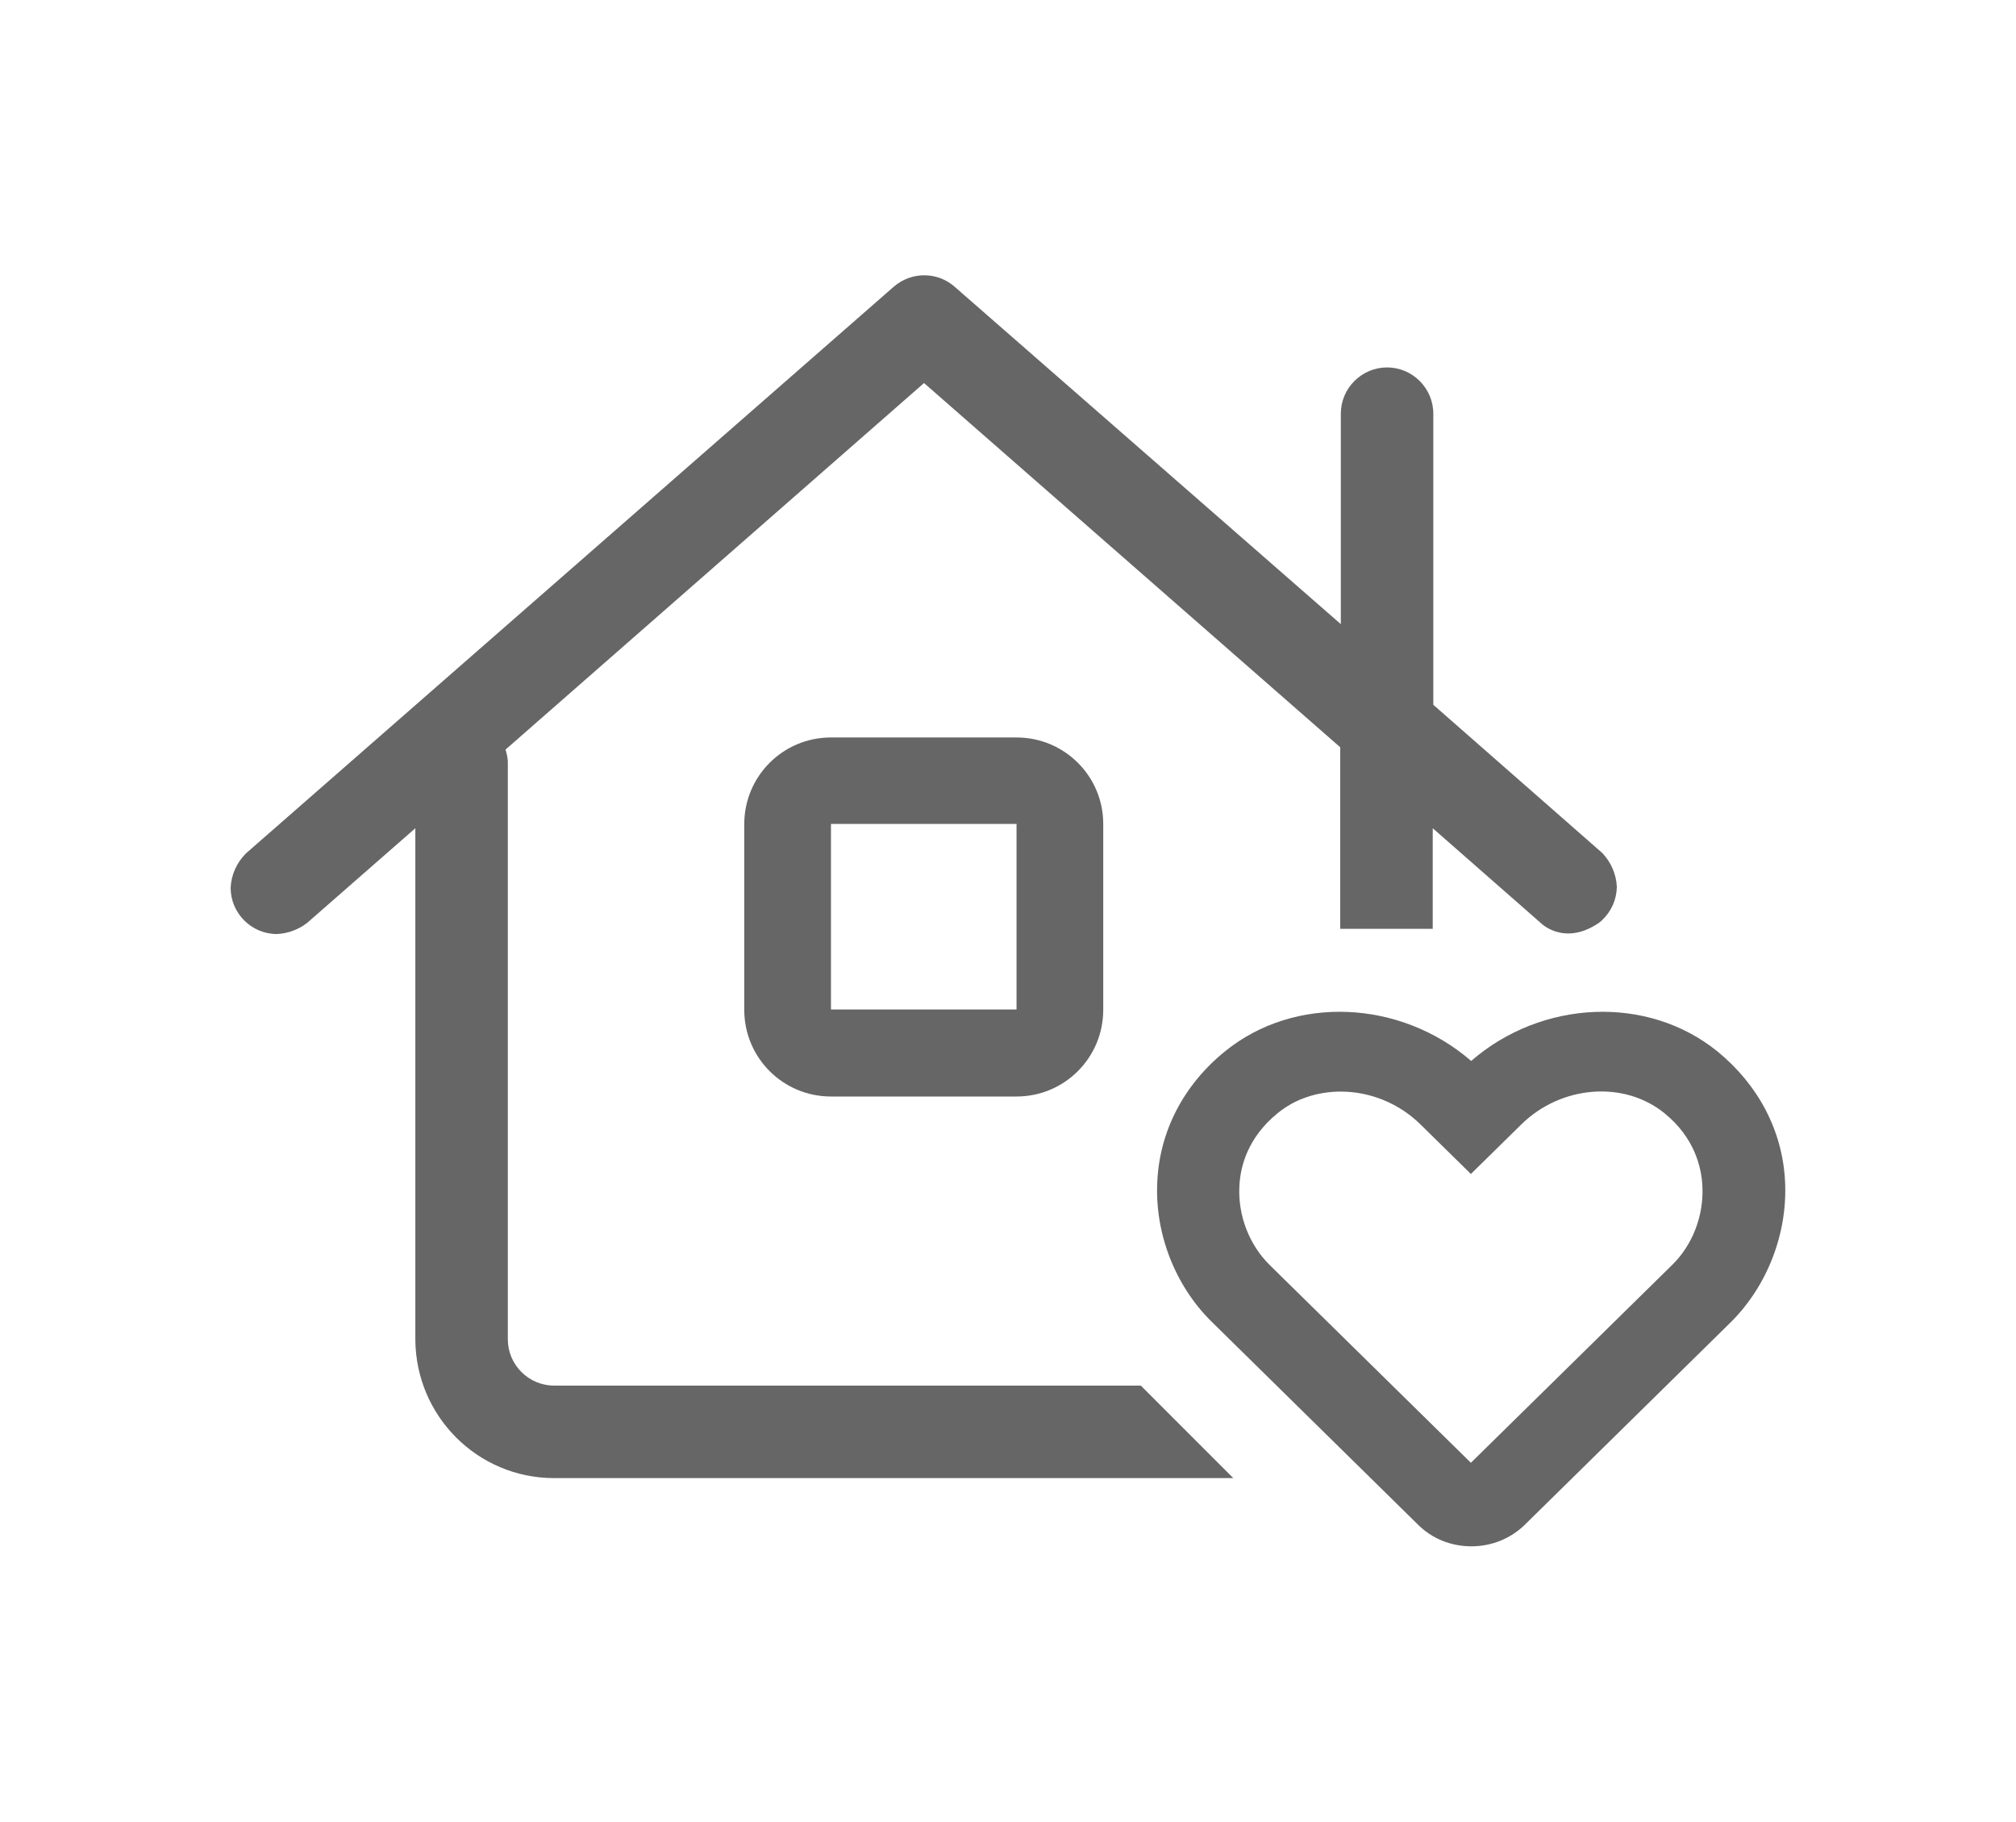 <?xml version="1.0" encoding="utf-8"?>
<!-- Generator: Adobe Illustrator 24.2.0, SVG Export Plug-In . SVG Version: 6.00 Build 0)  -->
<svg version="1.1" id="Calque_1" focusable="false" xmlns="http://www.w3.org/2000/svg" xmlns:xlink="http://www.w3.org/1999/xlink"
	 x="0px" y="0px" fill="#666666" viewBox="0 0 697.5 630.2" style="enable-background:new 0 0 697.5 630.2;" xml:space="preserve">
<g>
	<g>
		<path d="M351.7,285v64.2h-64.2V285H351.7 M351.7,255.1h-64.2c-16.6,0-30,13.4-30,30v64.2c0,16.6,13.4,30,30,30h64.2
			c16.6,0,30-13.4,30-30V285C381.7,268.5,368.3,255.1,351.7,255.1L351.7,255.1z"/>
	</g>
	<path d="M559.4,306.8c-0.2-4.4-2-8.5-5-11.7l-58.5-51.3V143.1c0-8.8-7.2-16-16-16s-16,7.2-16,16v72.8L330.3,99.2
		c-6-5.3-15-5.3-21.1,0l-224.1,196c-3.2,3.2-5.1,7.4-5.3,11.9c0,8.8,7.2,16,16,16c3.8-0.2,7.4-1.5,10.4-3.8l37.5-32.8v176.8
		c0.1,26.5,21.5,48,48,48h235l-32-32h-203c-8.8,0-16-7.2-16-16h0v-200c-0.1-1.4-0.4-2.7-0.8-4l144.8-126.8l144,126v62.8h32v-34.8
		l37.4,32.8c0,0,8,8.1,20,0c0.4-0.3,0.8-0.6,1.1-0.9C557.5,315.3,559.3,311.2,559.4,306.8z"/>
	<path d="M617.6,408.8c-0.8-17.5-9.2-33.5-23.4-45.1l0,0c-24.2-19.6-60.8-17.9-85.2,3.3c-24.5-21.2-61.1-22.9-85.2-3.3
		c-14.3,11.6-22.6,27.6-23.4,45.1c-0.9,17.9,6.2,36,18.8,48.4l71.4,70.2c4.9,4.9,11.5,7.5,18.5,7.5c7,0,13.6-2.7,18.5-7.5l71.4-70.2
		C611.4,444.8,618.5,426.7,617.6,408.8z M575.9,385.1c10.2,8.3,12.8,18.4,13.1,25.3c0.5,10.1-3.4,20.3-10.5,27.2L508.9,506
		l-69.6-68.4c-7.1-7-11-17.1-10.5-27.2c0.3-6.9,2.9-16.9,13.2-25.3c6.2-5.1,14-7.5,21.9-7.5c9.9,0,20,3.9,27.6,11.4l17.4,17.1
		l17.4-17.1C540.1,375.4,561.9,373.7,575.9,385.1z"/>
</g>
</svg>
